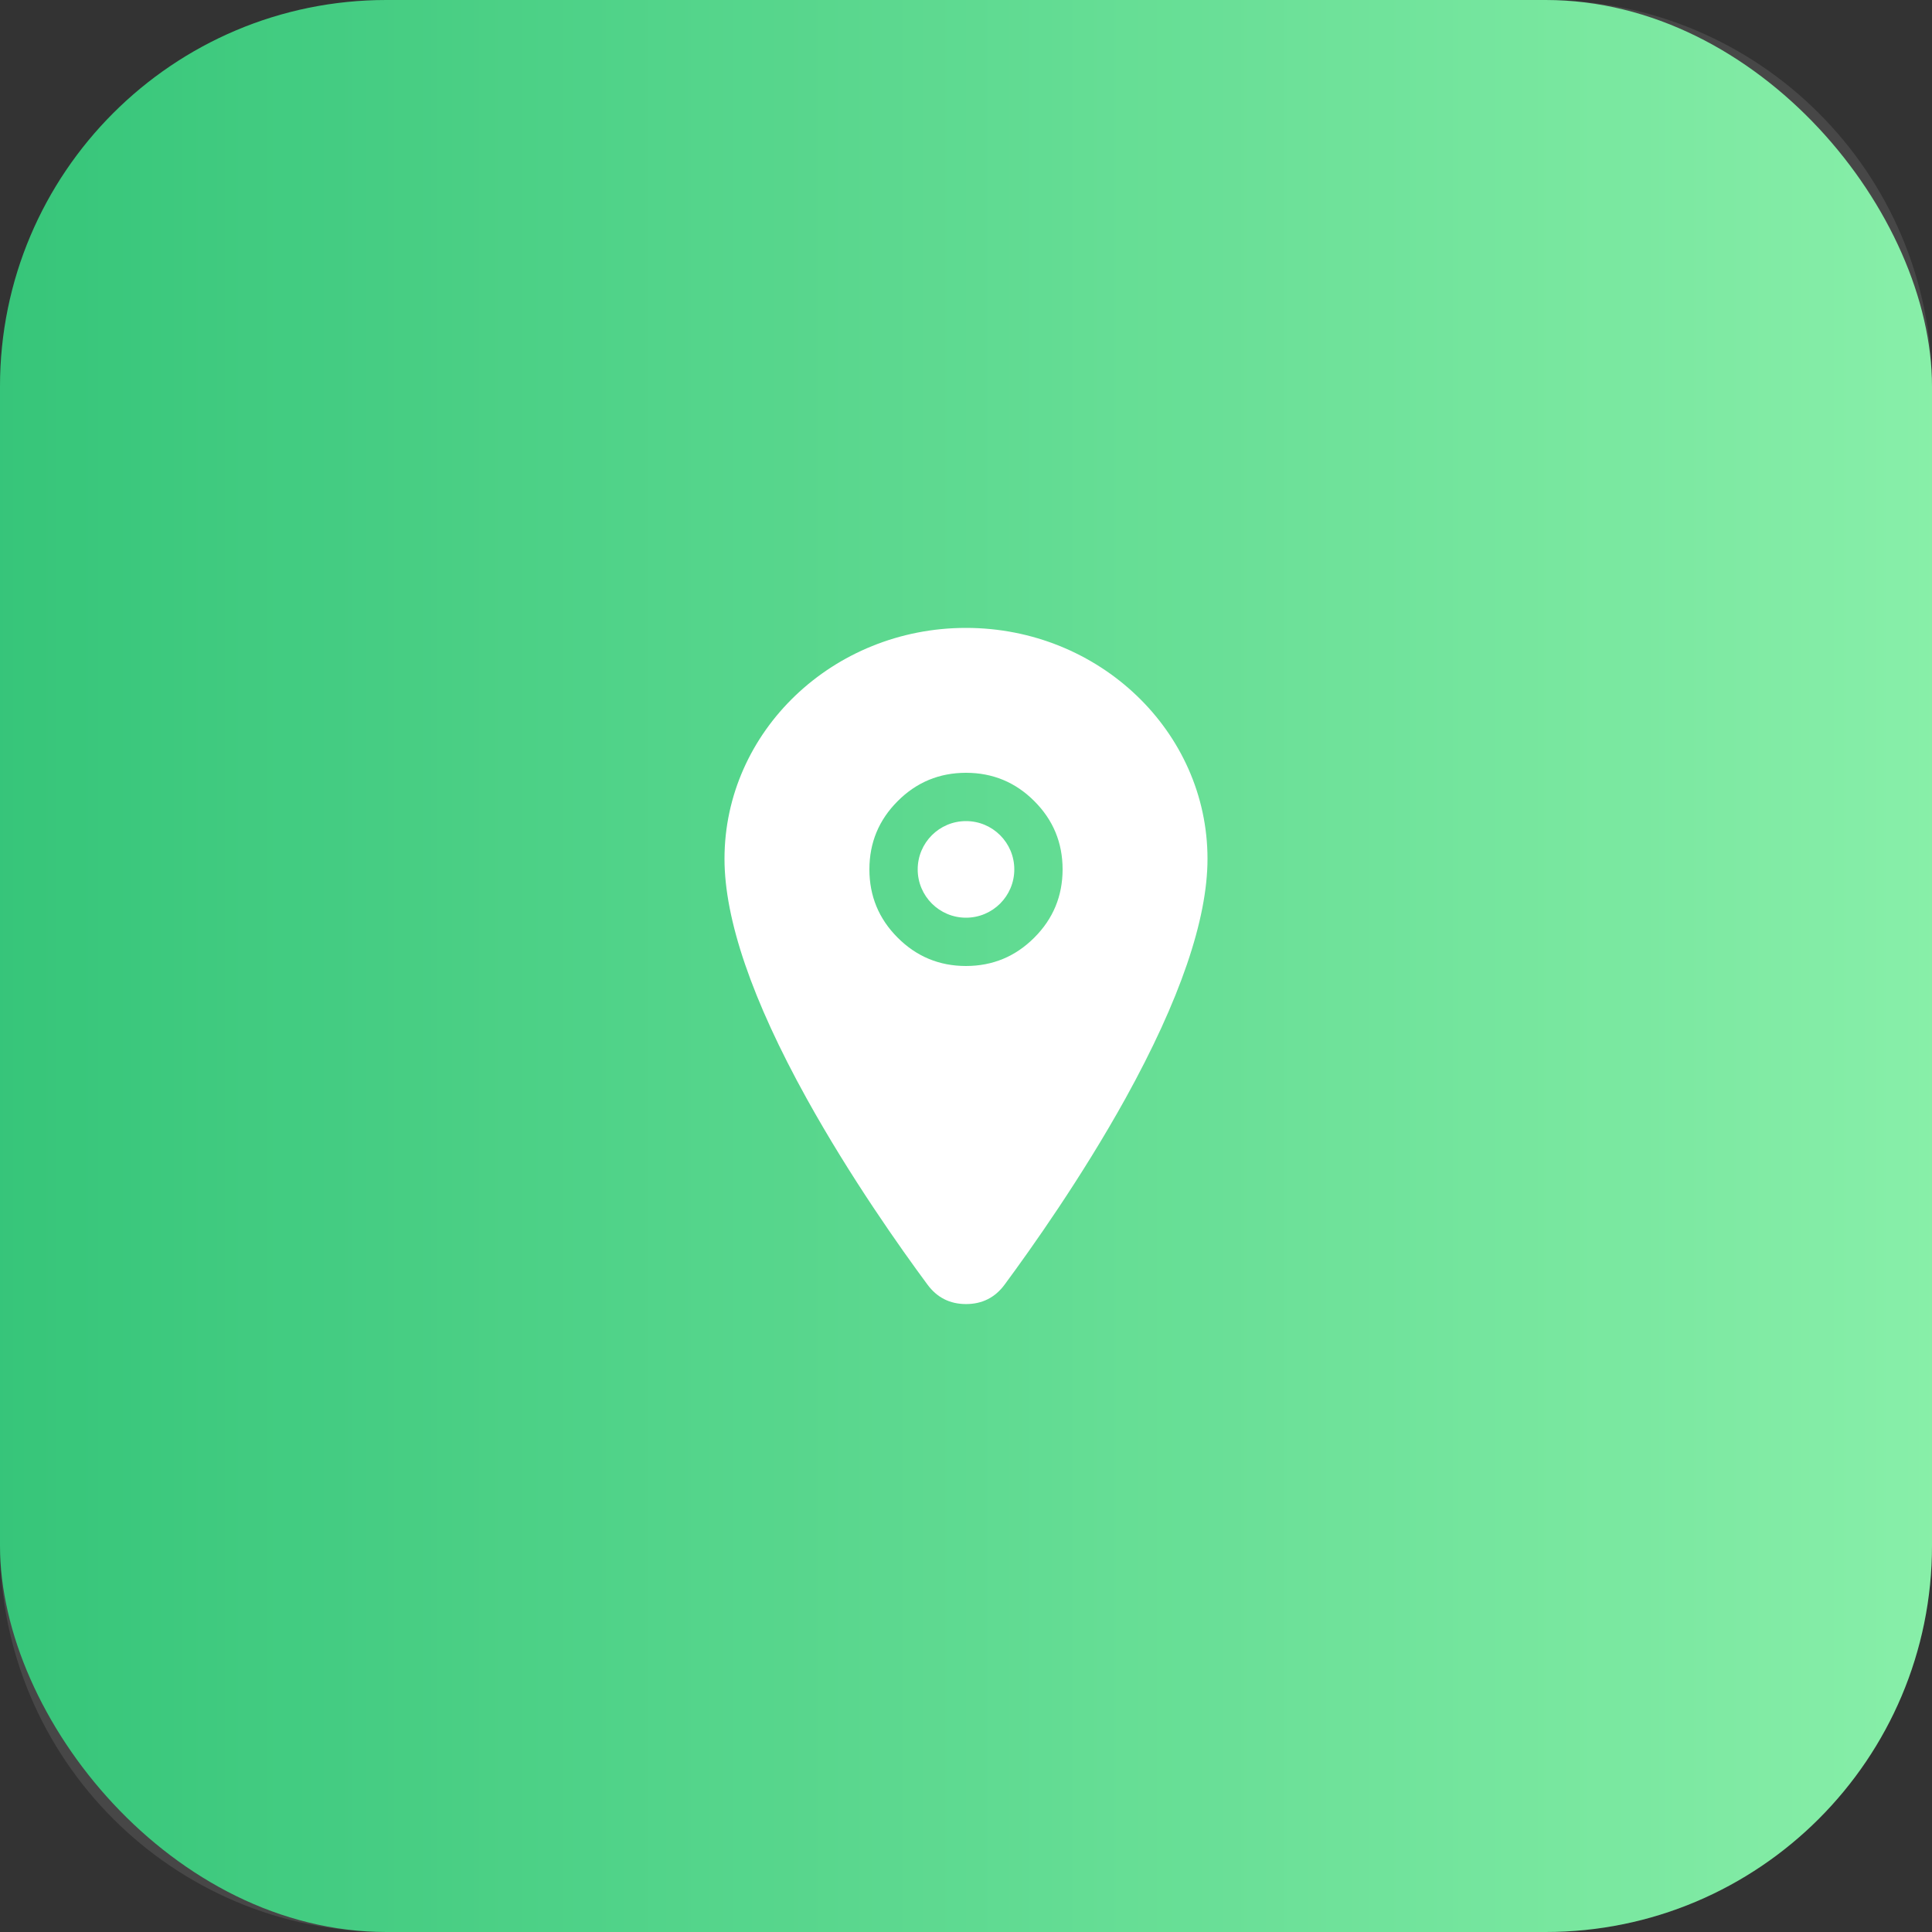 <svg xmlns="http://www.w3.org/2000/svg" xmlns:xlink="http://www.w3.org/1999/xlink" width="60" height="60" viewBox="0 0 60 60"><rect x="0" y="0" width="60" height="60" fill="#333333" stroke="none"/><defs><linearGradient id="linearGradient7279587486" gradientTransform="matrix(60 0 0 60 0 0)" gradientUnits="userSpaceOnUse" x1="0" y1="0.5" x2="1" y2="0.5"><stop offset="0" stop-color="rgb(32, 191, 107)"></stop><stop offset="1" stop-color="rgb(123, 237, 159)"></stop></linearGradient></defs><rect width="60" height="60" rx="12" ry="12" transform="matrix(1 0 0 1 0 0)" fill="url(#linearGradient7279587486)"></rect><defs><clipPath id="clipPath7293869452"><path d="M12 0C5.373 0 0 5.373 0 12L0 48C0 54.627 5.373 60 12 60L48 60C54.627 60 60 54.627 60 48L60 12C60 5.373 54.627 0 48 0L12 0Z" fill-rule="nonzero" transform="matrix(1 0 0 1 0 0)"></path></clipPath></defs><g clip-path="url(#clipPath7293869452)"><rect width="60" height="60" transform="matrix(1 0 0 1 0 0)" fill="rgb(255, 255, 255)" opacity="0.1"></rect><defs><clipPath id="clipPath7443251970"><path d="M0 0L24 0L24 24L0 24L0 0Z" fill-rule="nonzero" transform="matrix(1 0 0 1 18 18)"></path></clipPath></defs><g clip-path="url(#clipPath7443251970)"><circle cx="1.5" cy="1.5" r="1.5" transform="matrix(1 0 0 1 28.5 25.5)" fill="rgb(255, 255, 255)"></circle><path d="M7.5 0C3.365 0 0 3.218 0 7.172C0 9.055 0.858 11.559 2.551 14.615C3.91 17.068 5.483 19.287 6.301 20.391C6.598 20.796 6.998 20.999 7.501 20.999C8.004 20.999 8.405 20.796 8.702 20.391C9.518 19.287 11.092 17.068 12.452 14.615C14.142 11.56 15 9.056 15 7.172C15 3.218 11.635 0 7.5 0ZM7.5 10.5C6.672 10.5 5.964 10.207 5.379 9.621C4.793 9.036 4.5 8.328 4.5 7.5C4.5 6.672 4.793 5.964 5.379 5.379C5.964 4.793 6.672 4.5 7.5 4.5C8.328 4.5 9.036 4.793 9.621 5.379C10.207 5.964 10.5 6.672 10.5 7.5C10.499 8.328 10.206 9.035 9.62 9.62C9.035 10.206 8.328 10.499 7.5 10.5Z" fill-rule="nonzero" transform="matrix(1 0 0 1 22.5 19.5)" fill="rgb(255, 255, 255)"></path></g></g></svg>